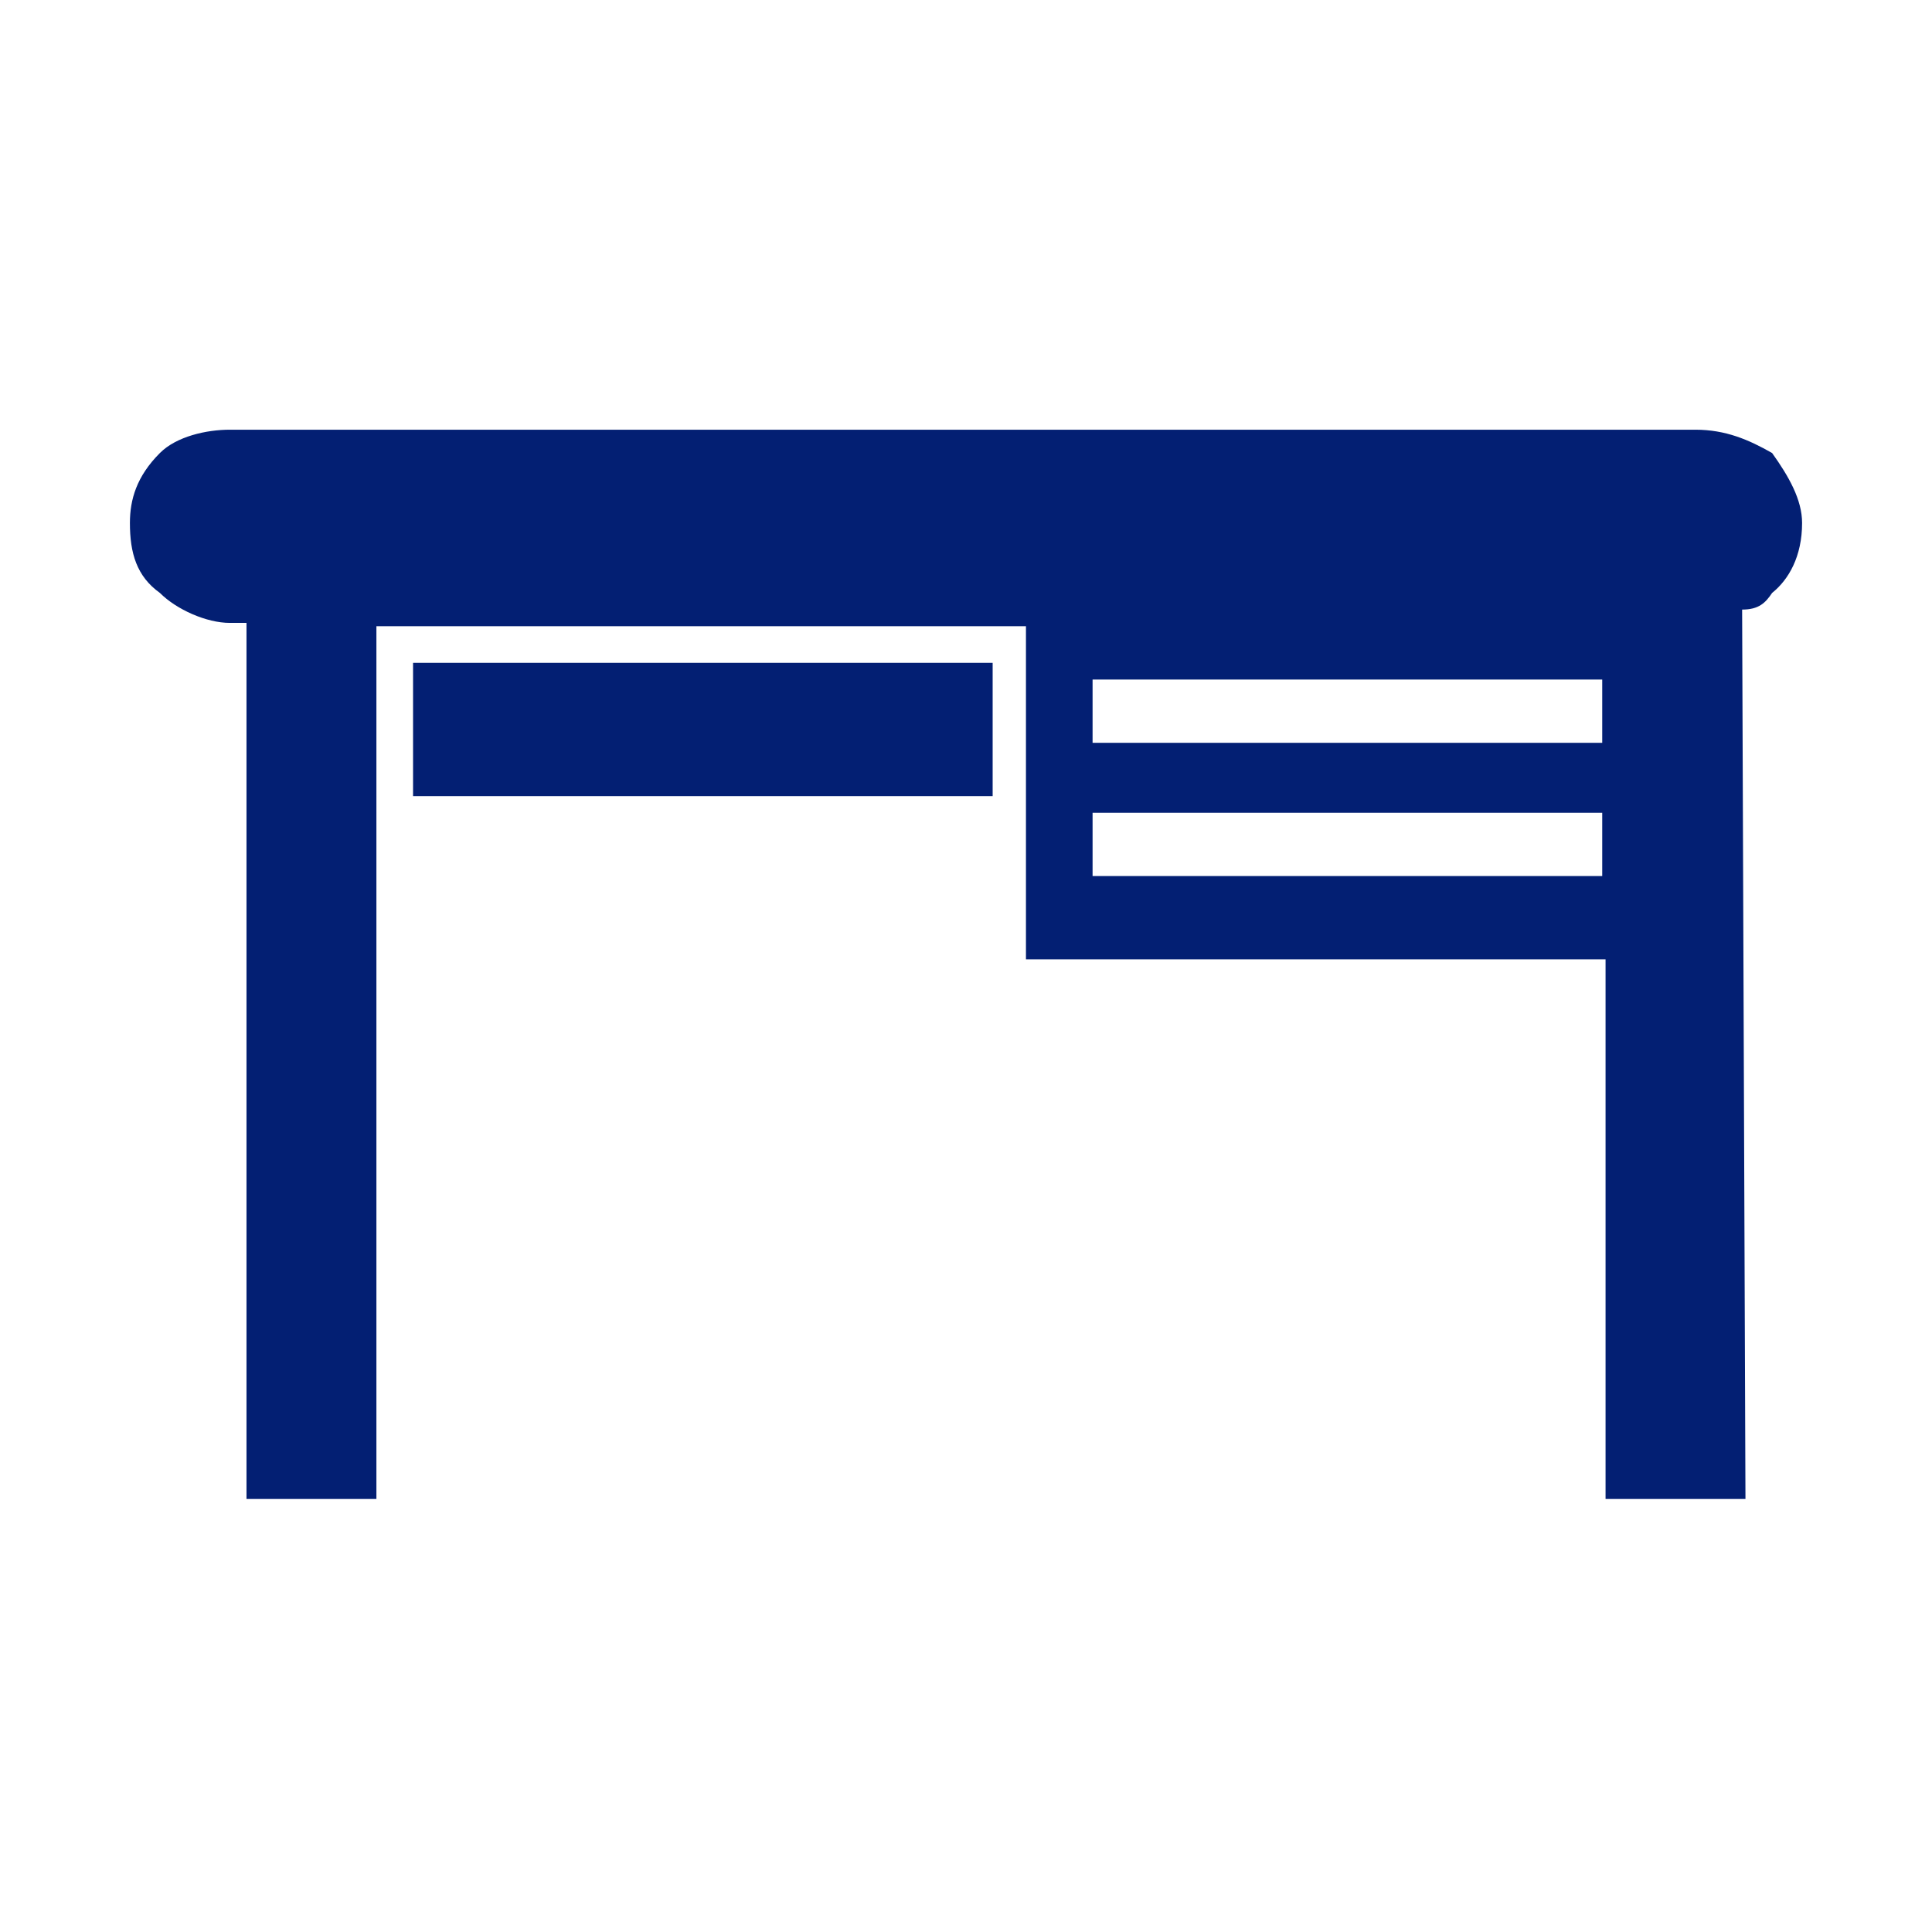 <?xml version="1.0" encoding="utf-8"?>
<!-- Generator: Adobe Illustrator 27.0.0, SVG Export Plug-In . SVG Version: 6.00 Build 0)  -->
<svg version="1.1" id="_レイヤー_2" xmlns="http://www.w3.org/2000/svg" xmlns:xlink="http://www.w3.org/1999/xlink" x="0px"
	 y="0px" viewBox="0 0 58 58" style="enable-background:new 0 0 58 58;" xml:space="preserve">
<style type="text/css">
	.st0{fill-rule:evenodd;clip-rule:evenodd;fill:#031F73;}
</style>
<g id="_レイヤー_1-2">
	<path class="st0" d="M12.4,19.9h17.4v4H12.4V19.9z M52.3,18.3L52.3,18.3c0.5,0,0.7-0.2,0.9-0.5c0.5-0.4,0.9-1.1,0.9-2.1l0,0
		c0-0.7-0.4-1.4-0.9-2.1l0,0c-0.7-0.4-1.4-0.7-2.3-0.7H6.9c-0.7,0-1.6,0.2-2.1,0.7l0,0c-0.7,0.7-0.9,1.4-0.9,2.1l0,0
		c0,0.9,0.2,1.6,0.9,2.1l0,0c0.5,0.5,1.4,0.9,2.1,0.9h0.5V45h3.9V18.8h19.5v10h17.4V45h4.2L52.3,18.3L52.3,18.3z M48.1,20.4v1.9
		H32.8v-1.9C32.8,20.4,48.1,20.4,48.1,20.4z M48.1,24.4v1.9H32.8v-1.9H48.1z"/>
</g>
</svg>
